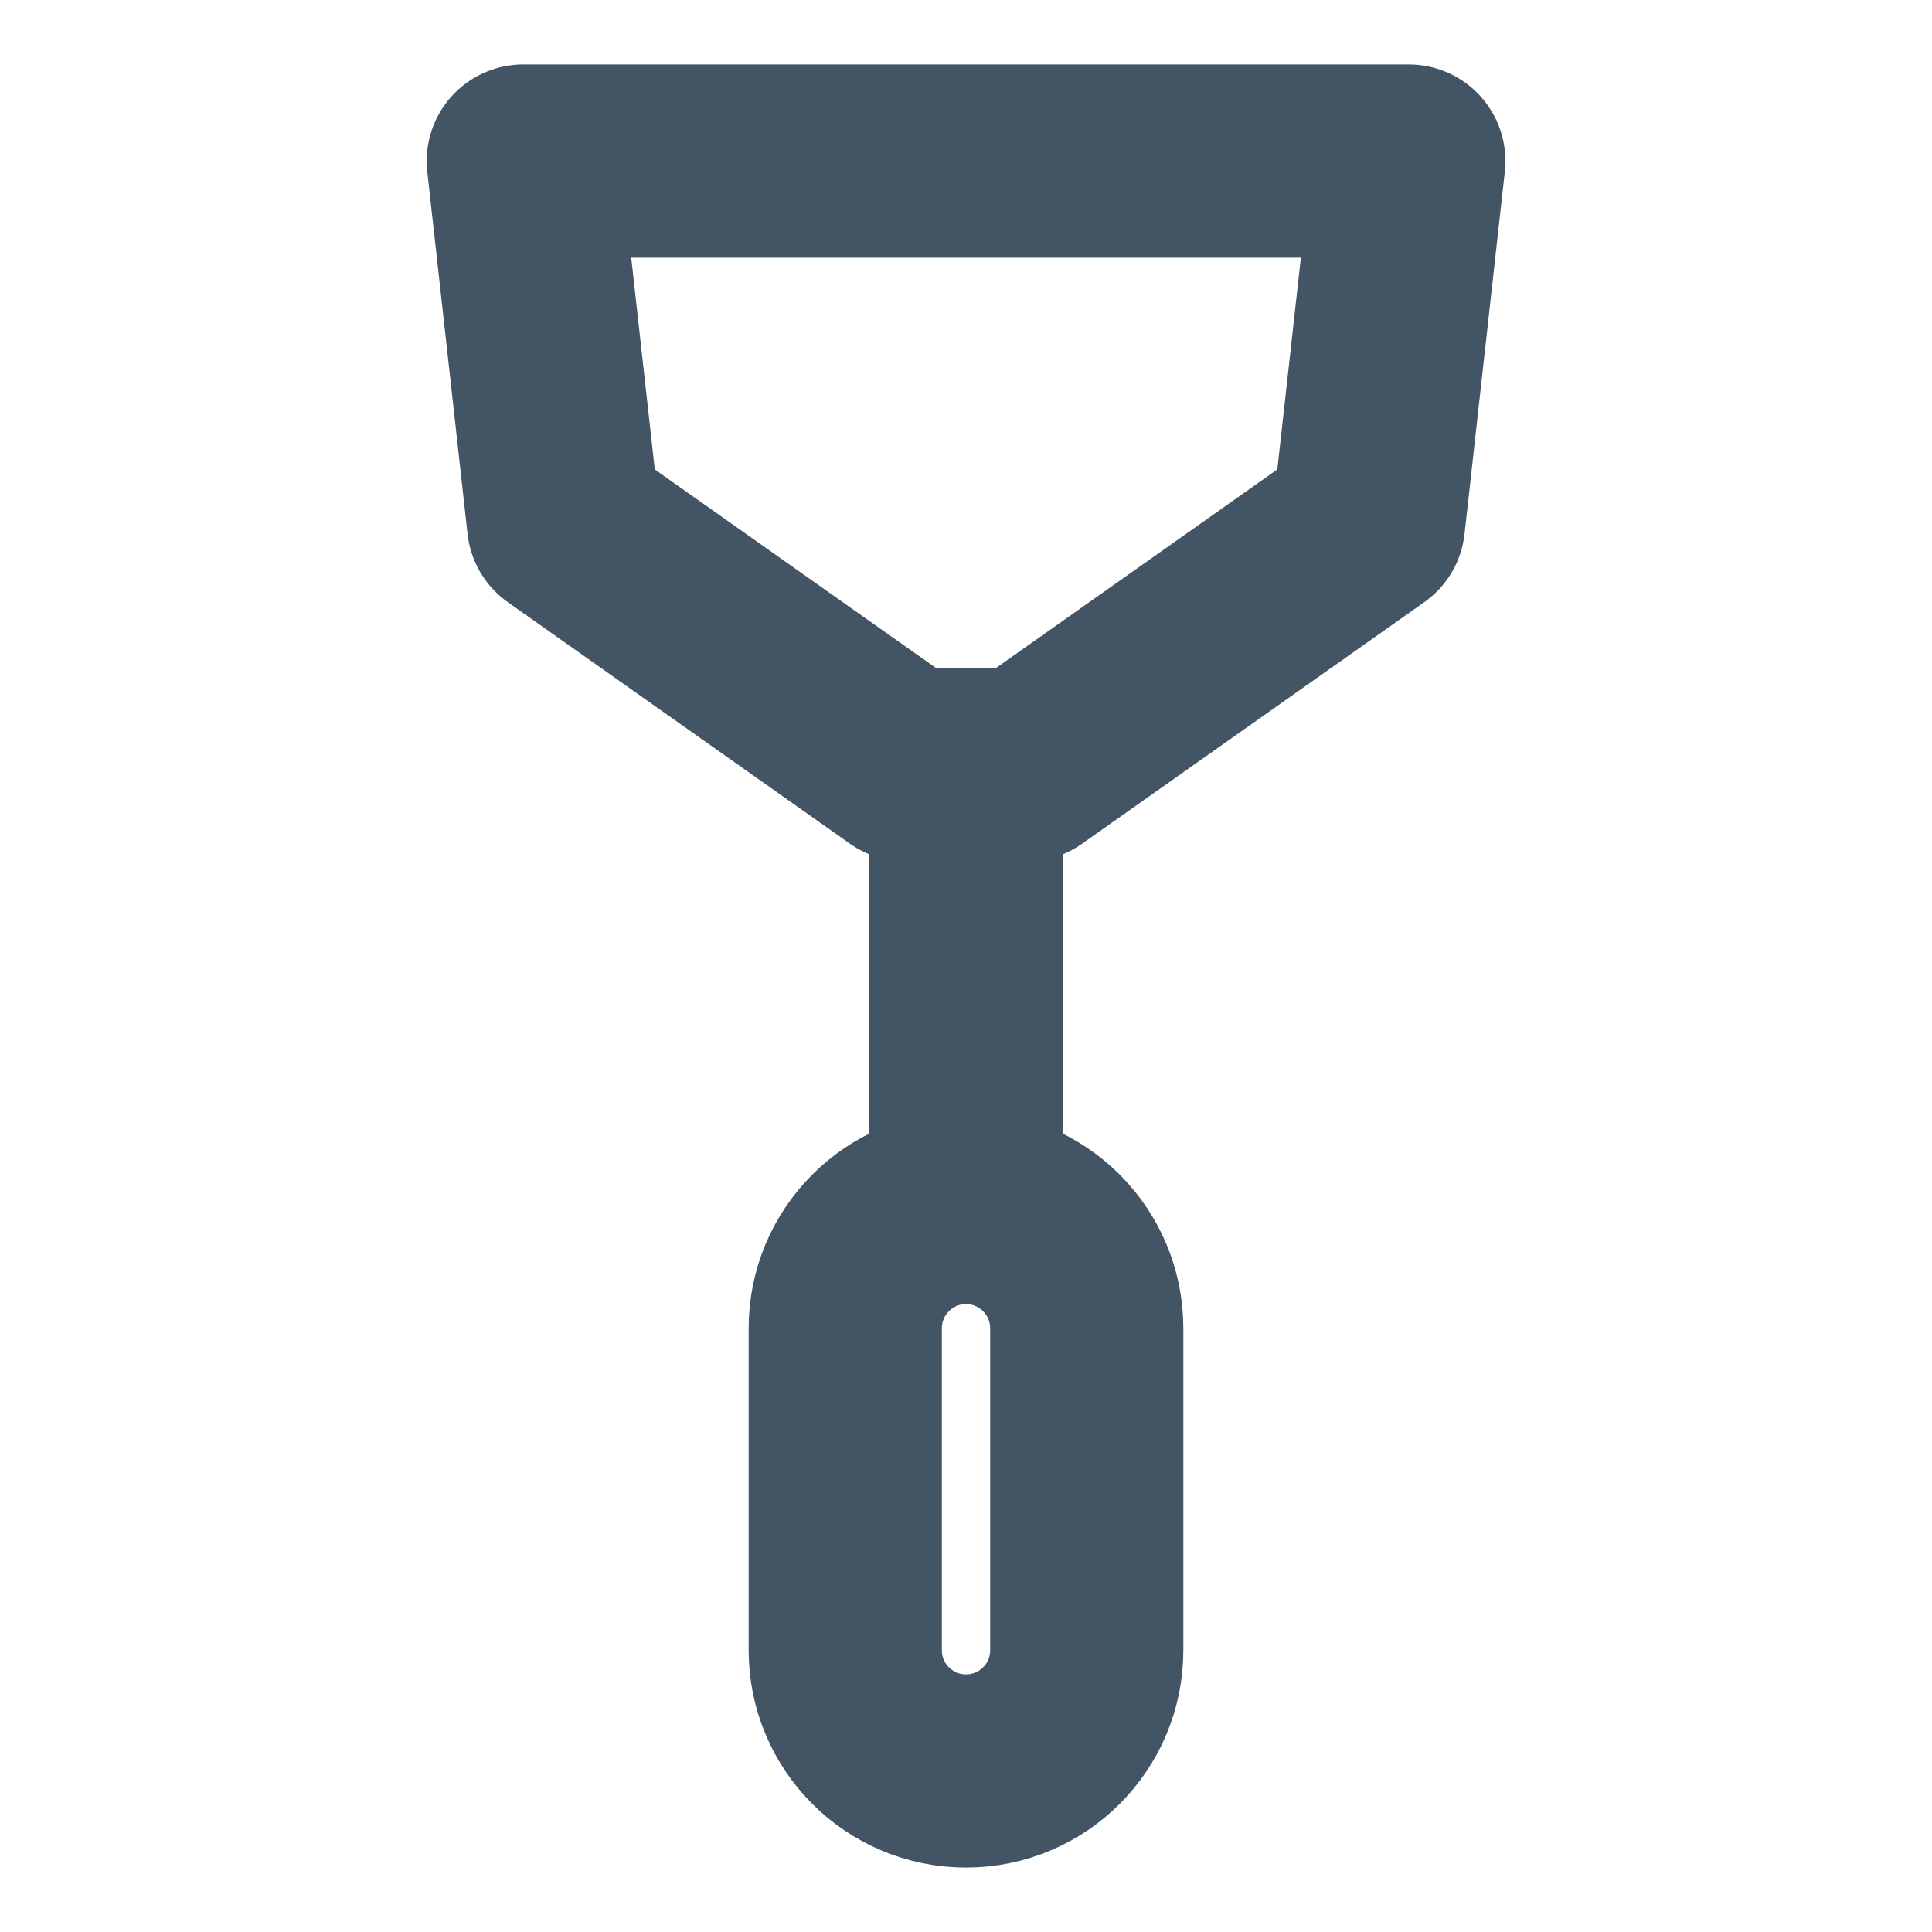 <svg width="20" height="20" viewBox="0 0 20 20" fill="none" xmlns="http://www.w3.org/2000/svg">
<path d="M5.417 1.667H14.584L14.167 5.417L10.625 7.917H9.375L5.834 5.417L5.417 1.667Z" stroke="#435565" stroke-width="2" stroke-linecap="round" stroke-linejoin="round"/>
<path d="M10 7.917V12.5" stroke="#435565" stroke-width="2" stroke-linecap="round" stroke-linejoin="round"/>
<path d="M11.25 13.75C11.25 13.06 10.69 12.5 10 12.5C9.31 12.5 8.75 13.06 8.75 13.75V17.083C8.75 17.774 9.31 18.333 10 18.333C10.69 18.333 11.25 17.774 11.25 17.083V13.75Z" stroke="#435565" stroke-width="2" stroke-linecap="round" stroke-linejoin="round"/>
</svg>
